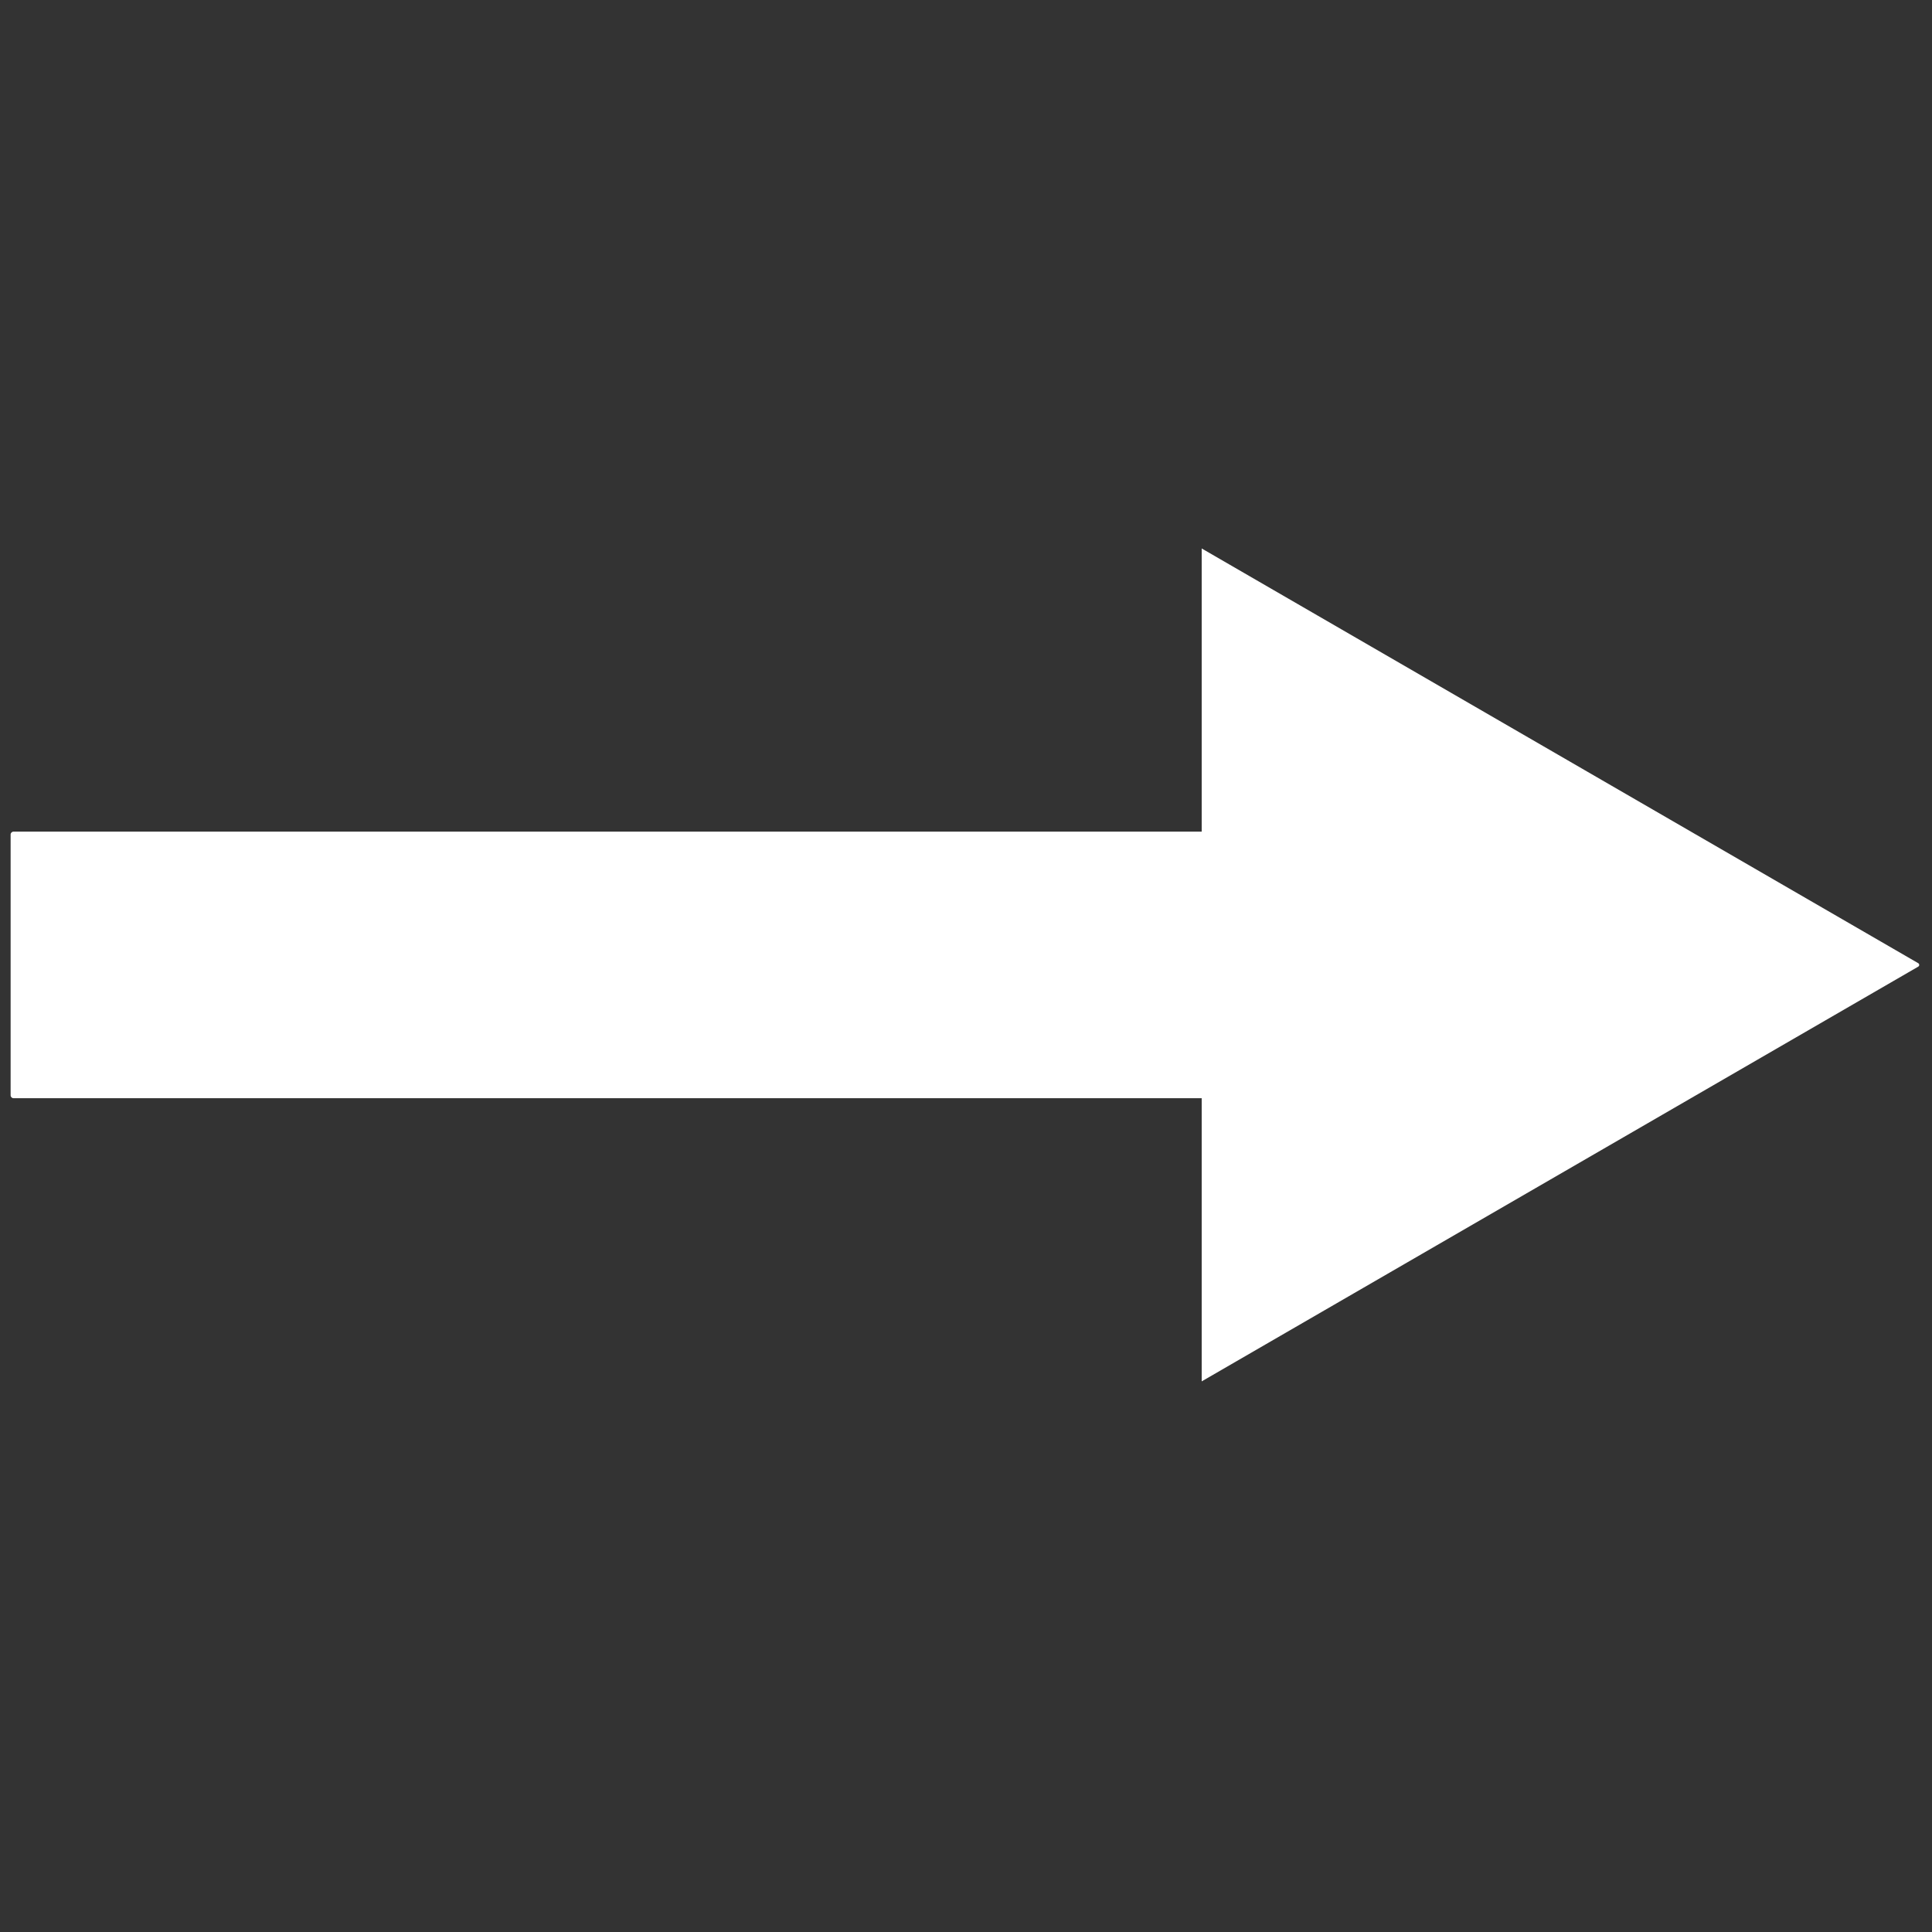 <svg xmlns="http://www.w3.org/2000/svg" xmlns:xlink="http://www.w3.org/1999/xlink" version="1.1" width="256" height="256" viewBox="0 0 256 256" xml:space="preserve">
	<rect x="0" y="0" width="256" height="256" fill="#333333" stroke="none"/>
	<defs></defs>
	<g style="stroke: none; stroke-width: 0; stroke-dasharray: none; stroke-linecap: butt; stroke-linejoin: miter; stroke-miterlimit: 10; fill: none; fill-rule: nonzero; opacity: 1;" transform="translate(1.407 1.407) scale(2.81 2.81)">
		<path d="M 89.947 44.915 L 56.165 25.362 v 13.353 H 0.136 C 0.061 38.715 0 38.776 0 38.851 v 12.298 c 0 0.075 0.061 0.136 0.136 0.136 h 56.029 v 13.353 l 33.782 -19.553 C 90.018 45.05 90.018 44.95 89.947 44.915 z" style="stroke: none; stroke-width: 1; stroke-dasharray: none; stroke-linecap: butt; stroke-linejoin: miter; stroke-miterlimit: 10; fill: rgb(255,255,255); fill-rule: nonzero; opacity: 1;" transform=" matrix(1 0 0 1 0 0) " stroke-linecap="round" />
	</g>
</svg>
